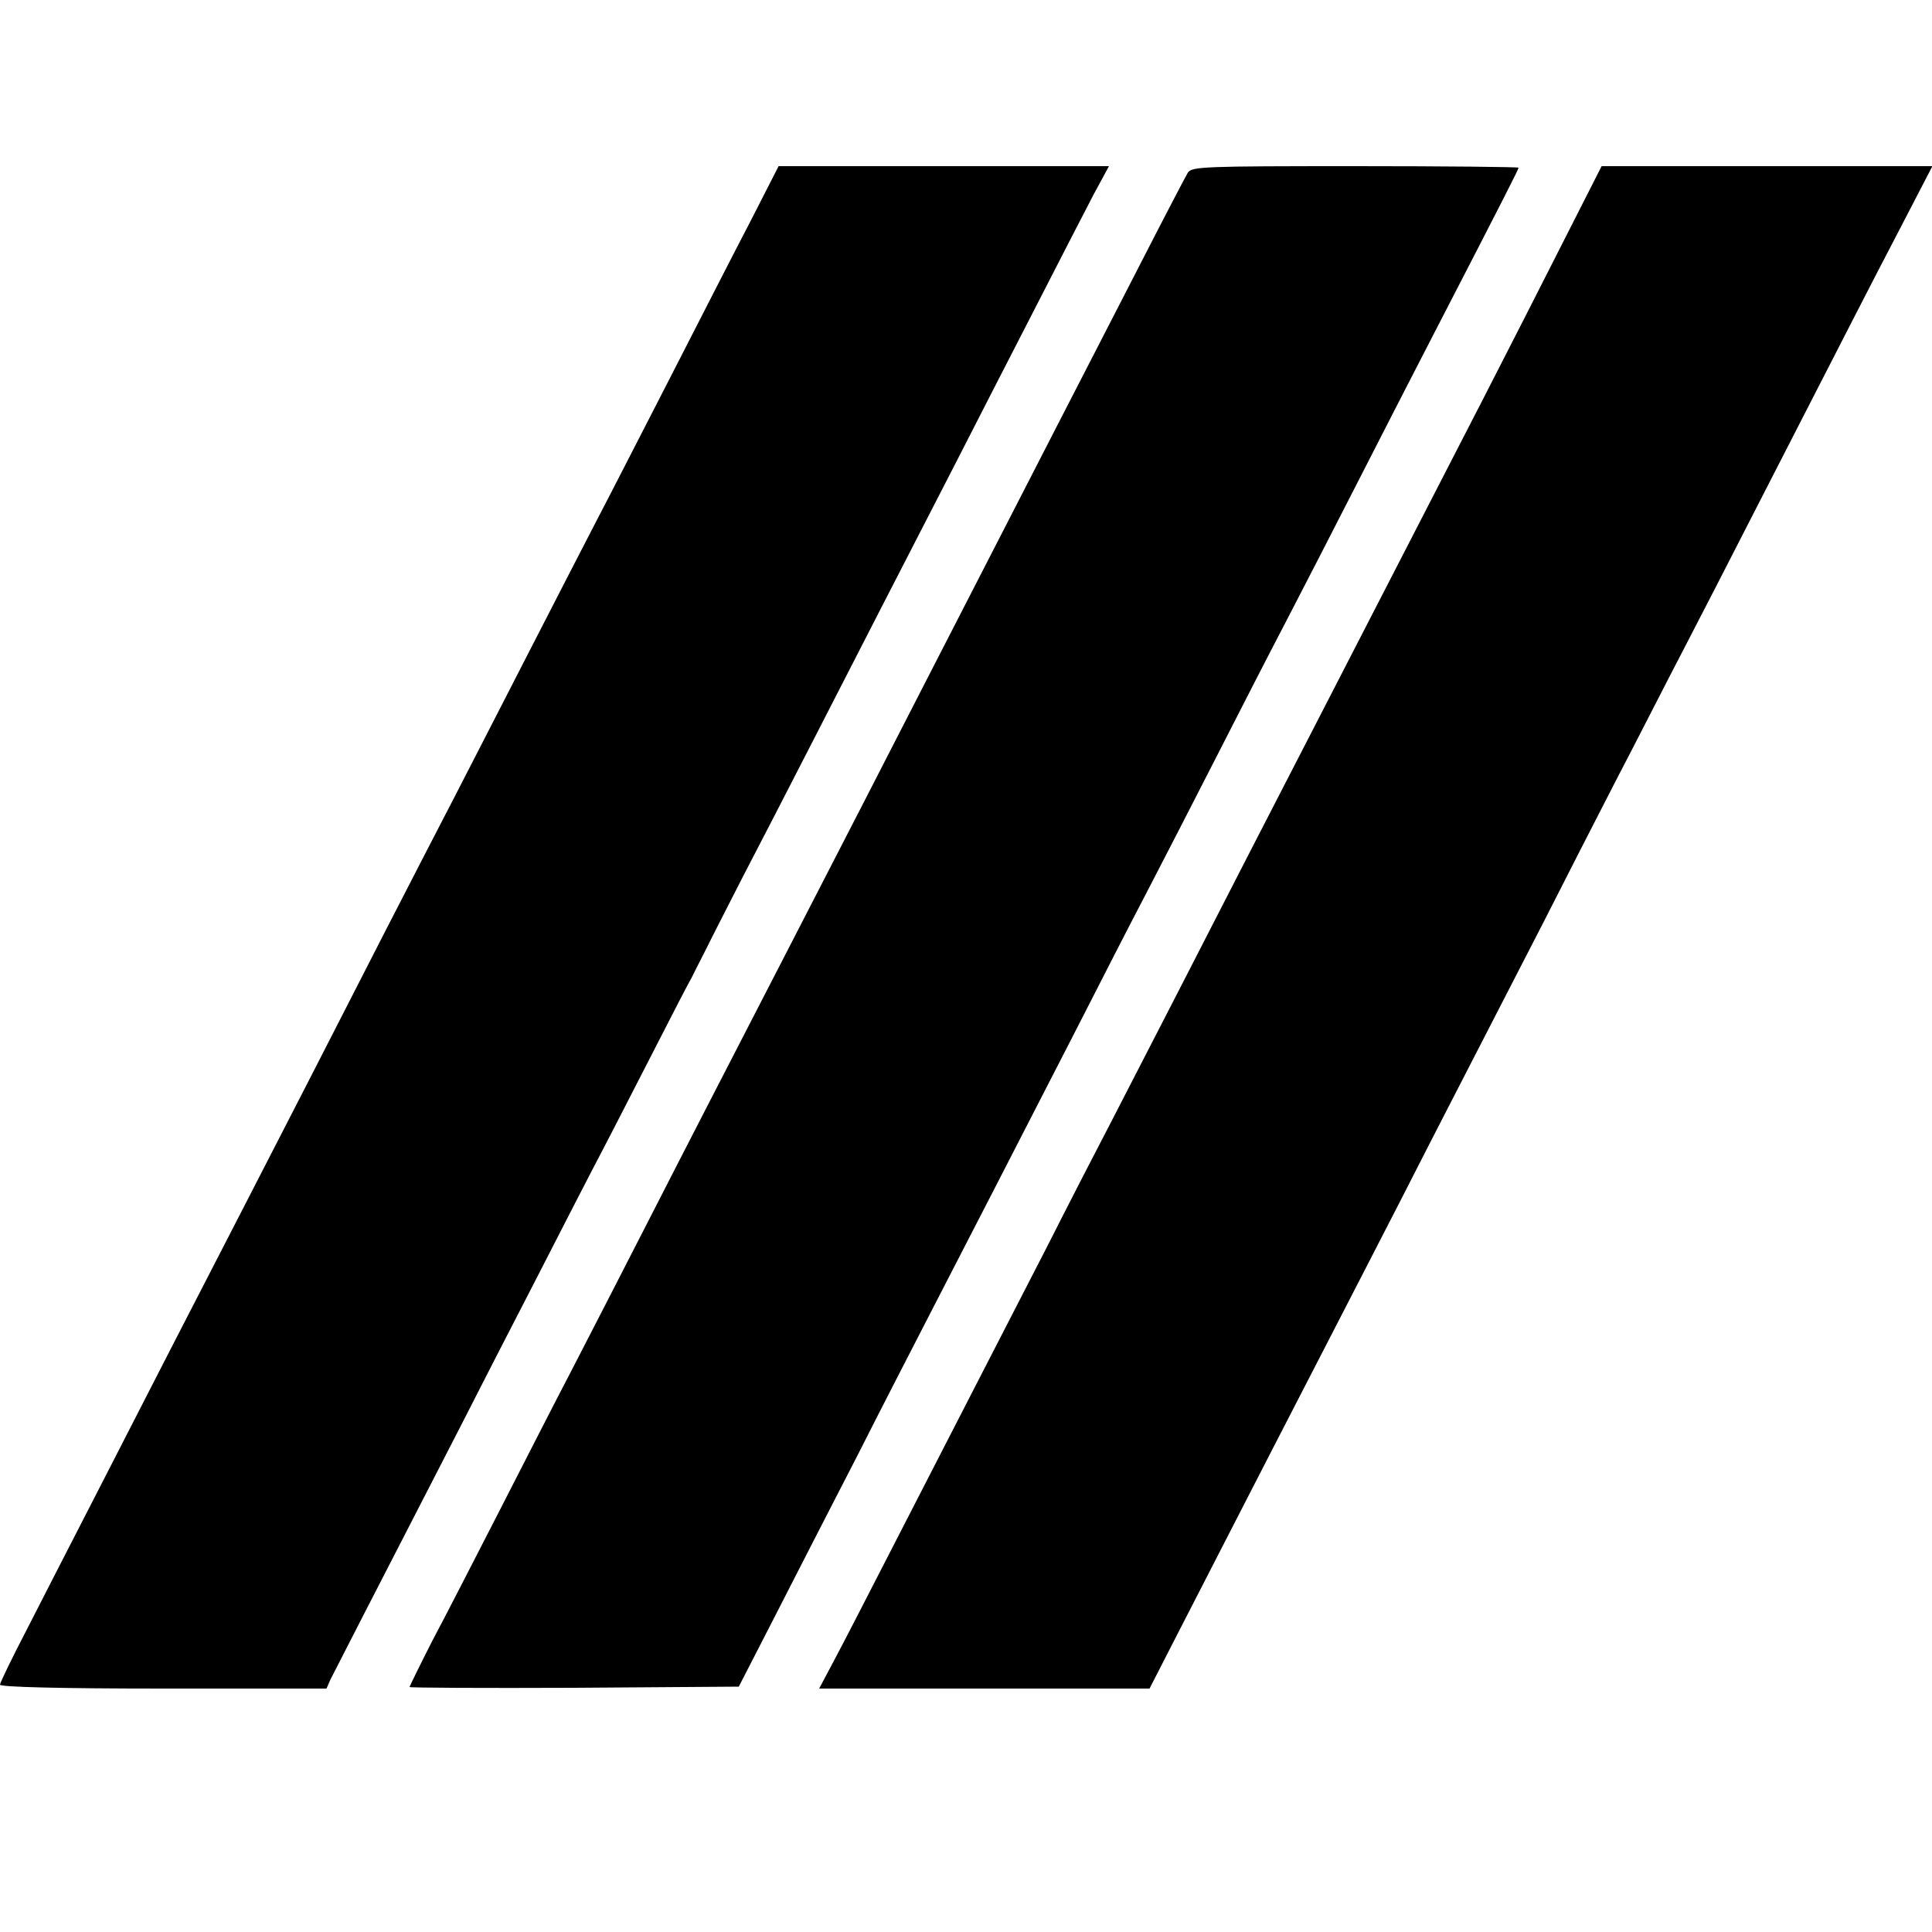 <?xml version="1.0" standalone="no"?>
<!DOCTYPE svg PUBLIC "-//W3C//DTD SVG 20010904//EN"
 "http://www.w3.org/TR/2001/REC-SVG-20010904/DTD/svg10.dtd">
<svg version="1.0" xmlns="http://www.w3.org/2000/svg"
 width="500pt" height="500pt" viewBox="0 0 500 500"
 preserveAspectRatio="xMidYMid meet">
<g transform="translate(0,500) scale(0.1,-0.1)"
fill="#000000" stroke="none">
<path d="M1942 4427 c-41 -78 -134 -261 -209 -407 -75 -146 -161 -314 -193
-375 -31 -60 -110 -213 -175 -340 -65 -126 -150 -293 -190 -370 -40 -77 -120
-232 -178 -345 -140 -274 -238 -465 -359 -700 -134 -260 -252 -489 -388 -755
-62 -121 -144 -280 -181 -353 -38 -73 -69 -137 -69 -142 0 -6 157 -10 423 -10
l422 0 10 23 c10 20 110 215 335 652 42 83 130 254 195 380 65 127 141 275
170 330 29 55 91 177 139 270 48 94 91 177 96 185 4 8 21 42 38 75 16 33 59
116 94 185 36 69 116 224 178 345 120 234 241 470 375 730 45 88 135 264 200
390 65 127 135 263 156 303 l39 72 -428 0 -427 0 -73 -143z"/>
<path d="M3074 4553 c-6 -10 -64 -121 -129 -248 -65 -126 -154 -300 -198 -385
-164 -319 -247 -481 -357 -695 -107 -209 -178 -347 -365 -710 -132 -256 -245
-475 -360 -700 -59 -115 -142 -277 -185 -360 -43 -82 -128 -249 -190 -370 -62
-121 -139 -271 -172 -333 -32 -63 -58 -116 -58 -118 0 -2 192 -3 426 -2 l426
3 95 185 c52 102 148 289 213 415 64 127 151 295 192 375 89 172 224 435 373
725 59 116 142 278 185 360 43 83 124 240 180 350 56 110 137 268 180 350 43
83 124 240 180 350 56 110 144 281 195 380 189 366 225 437 225 441 0 2 -190
4 -423 4 -391 0 -423 -1 -433 -17z"/>
<path d="M4047 4377 c-53 -105 -148 -291 -210 -412 -231 -449 -342 -664 -417
-810 -134 -260 -254 -493 -365 -710 -59 -115 -138 -268 -175 -340 -37 -71
-115 -222 -172 -335 -113 -219 -240 -467 -401 -780 -55 -107 -119 -232 -143
-277 l-44 -83 427 0 428 0 63 123 c65 126 188 367 379 737 61 118 154 299 207
402 90 177 173 337 374 728 46 91 129 253 184 360 56 107 135 263 178 345 43
83 124 240 180 350 253 493 297 580 377 733 l84 162 -428 0 -428 0 -98 -193z"/>
</g>
</svg>
